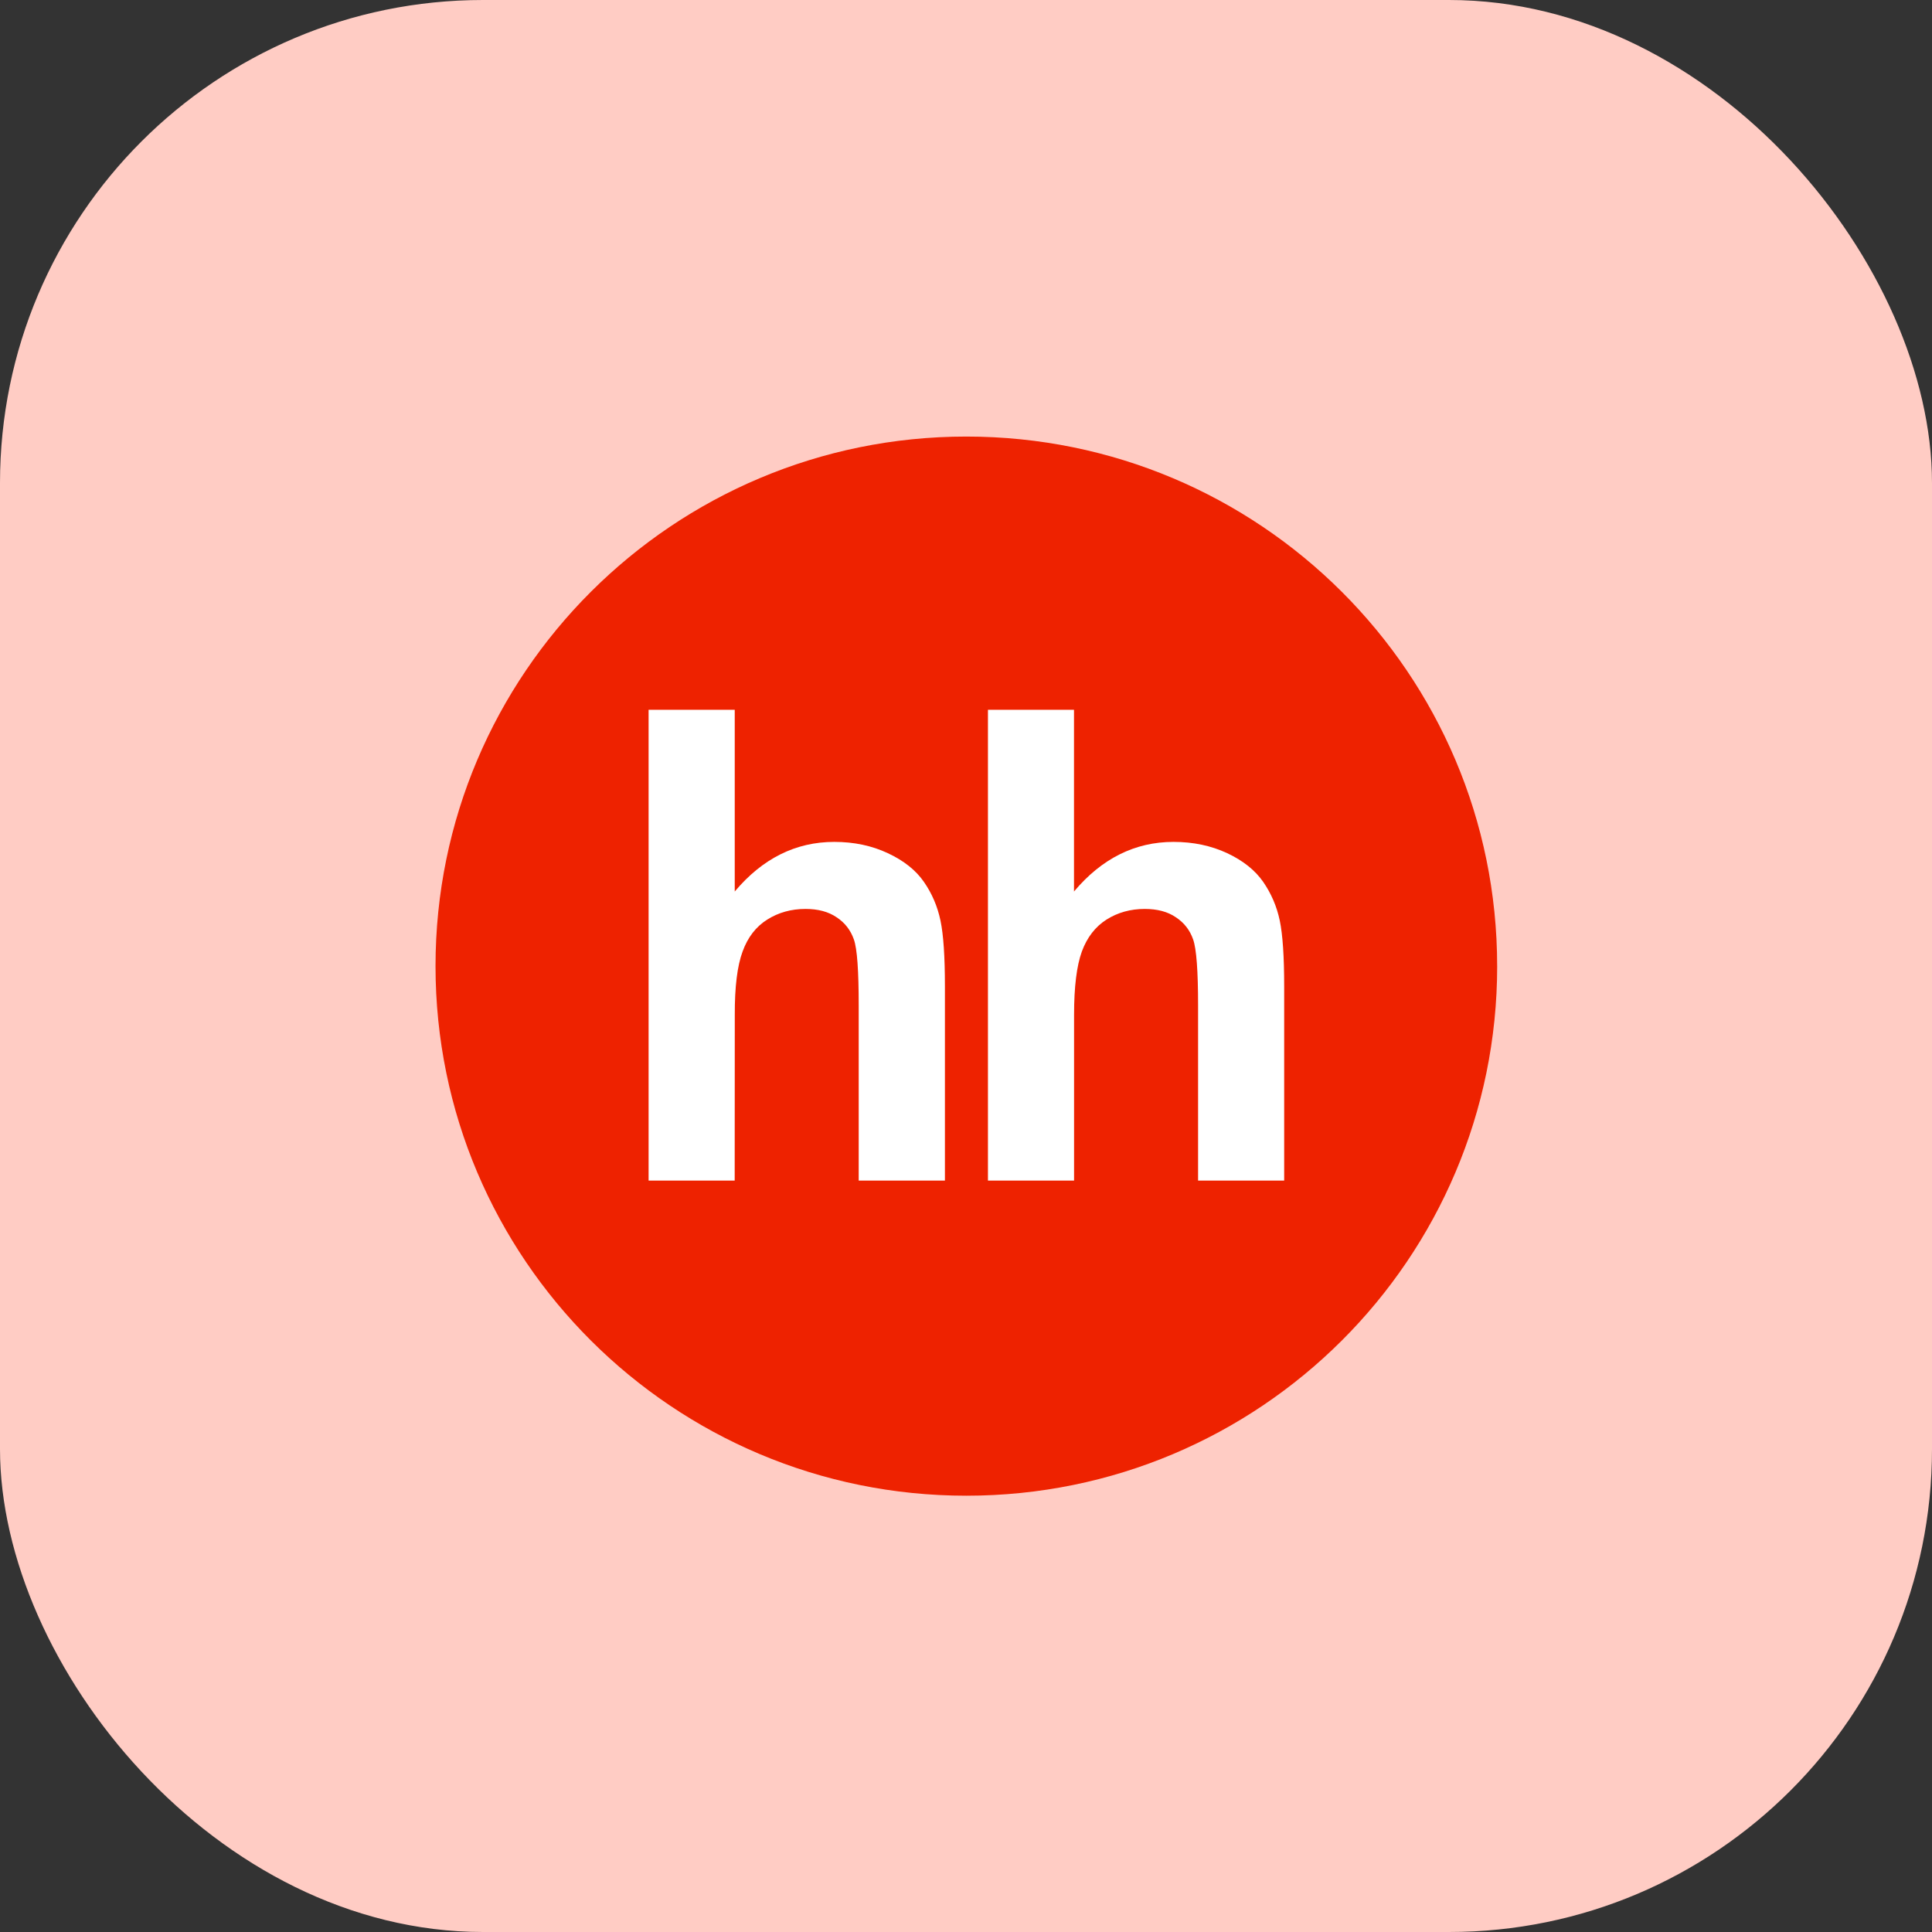 <svg width="80" height="80" viewBox="0 0 80 80" fill="none" xmlns="http://www.w3.org/2000/svg">
<rect x="0" y="0" width="80" height="80" fill="#333333" stroke="none"/>
<rect width="80" height="80" rx="20" fill="#FFCCC4"/>
<g clip-path="url(#clip0_64_1690)">
<path fill-rule="evenodd" clip-rule="evenodd" d="M61.995 40.005C61.995 52.122 52.154 61.934 40.015 61.934C27.877 61.934 18.034 52.122 18.034 40.005C18.034 27.895 27.877 18.077 40.013 18.077C52.153 18.077 61.994 27.895 61.994 40.005H61.995Z" fill="#EE2200"/>
<path fill-rule="evenodd" clip-rule="evenodd" d="M30.424 29.391V36.915C31.572 35.55 32.947 34.861 34.545 34.861C35.366 34.861 36.104 35.018 36.764 35.329C37.427 35.638 37.923 36.034 38.256 36.515C38.593 37 38.82 37.533 38.943 38.118C39.066 38.7 39.127 39.611 39.127 40.841V48.885L35.557 48.885V41.639C35.557 40.201 35.494 39.29 35.358 38.903C35.221 38.513 34.984 38.207 34.641 37.982C34.298 37.749 33.87 37.637 33.354 37.637C32.762 37.637 32.232 37.786 31.771 38.077C31.301 38.372 30.962 38.812 30.749 39.401C30.53 39.99 30.422 40.862 30.426 42.015L30.422 48.885H26.857V29.391H30.424ZM44.472 29.391V36.915C45.62 35.55 46.996 34.861 48.593 34.861C49.412 34.861 50.152 35.018 50.817 35.329C51.475 35.638 51.97 36.034 52.305 36.515C52.64 37 52.869 37.533 52.992 38.118C53.114 38.7 53.175 39.611 53.175 40.841V48.885L49.61 48.885V41.639C49.61 40.201 49.542 39.29 49.406 38.903C49.27 38.513 49.032 38.207 48.689 37.982C48.349 37.749 47.918 37.637 47.401 37.637C46.811 37.637 46.28 37.786 45.82 38.077C45.355 38.372 45.014 38.812 44.797 39.401C44.583 39.99 44.475 40.862 44.475 42.015V48.885H40.909V29.391H44.472Z" fill="white"/>
</g>
<defs>
<clipPath id="clip0_64_1690">
<rect width="44" height="44" fill="white" transform="translate(18 18)"/>
</clipPath>
</defs>
</svg>
